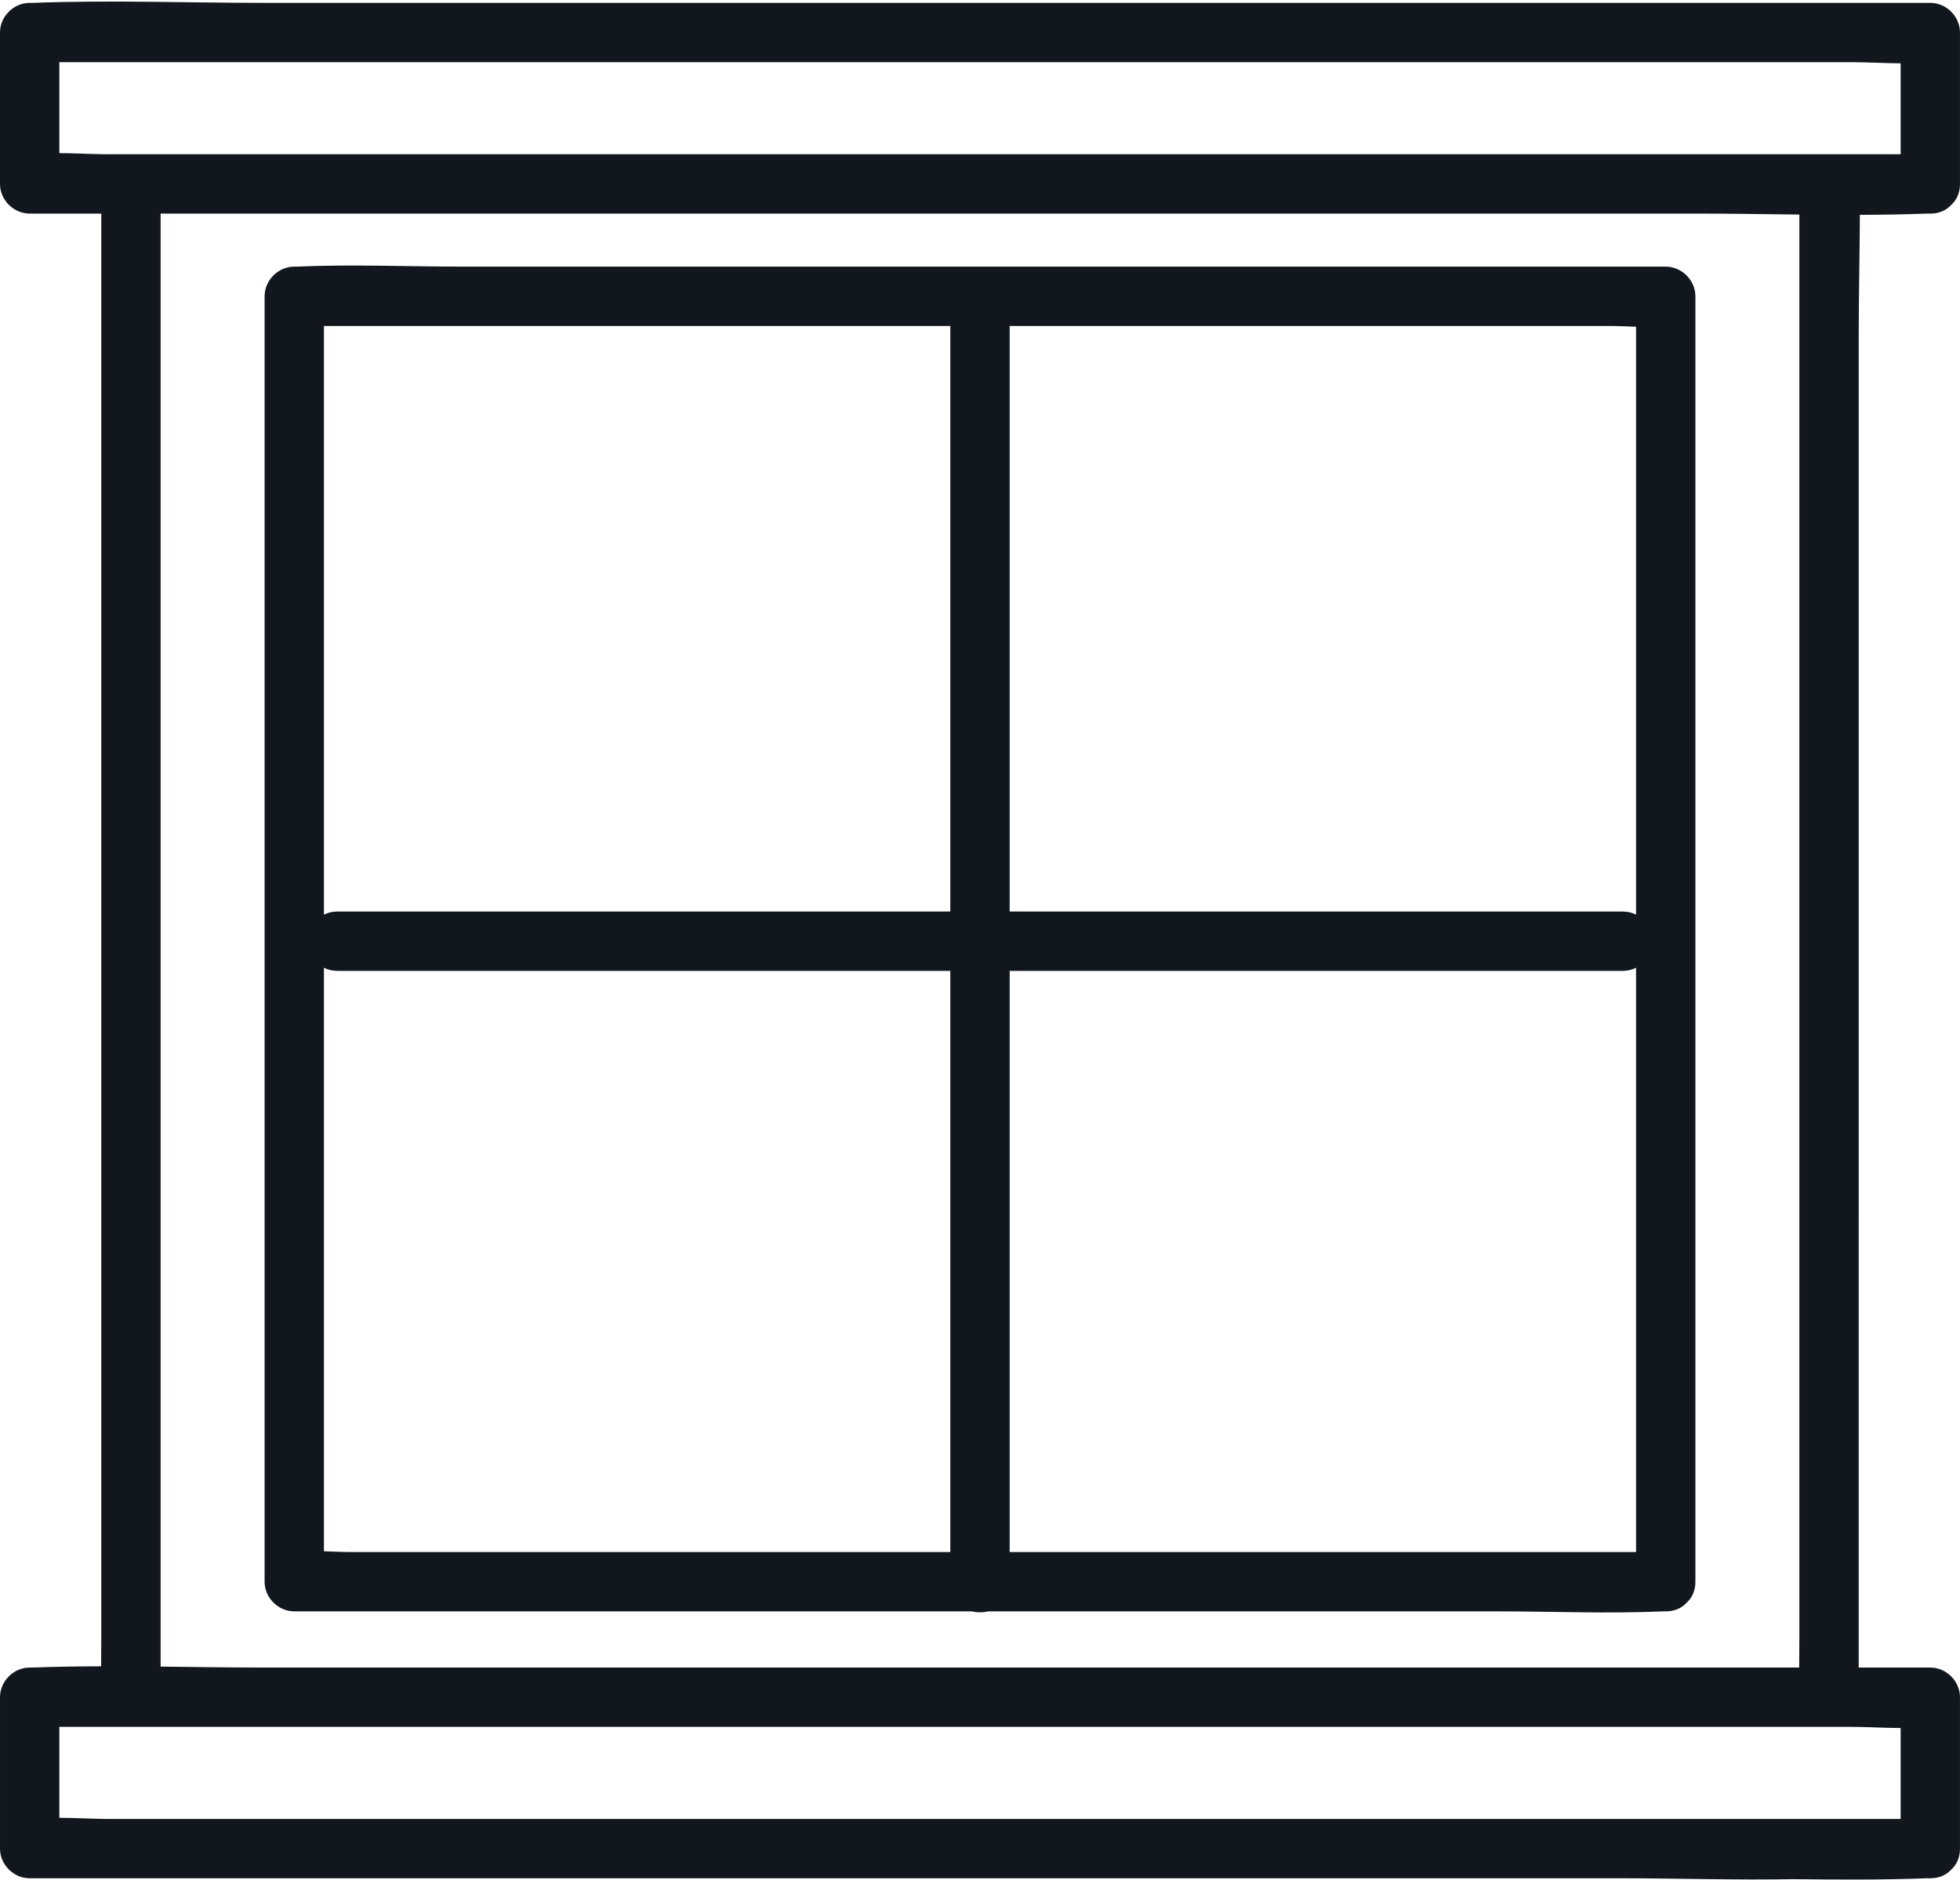 <?xml version="1.0" encoding="UTF-8"?><svg xmlns="http://www.w3.org/2000/svg" xmlns:xlink="http://www.w3.org/1999/xlink" height="480.6" preserveAspectRatio="xMidYMid meet" version="1.0" viewBox="-0.0 -0.4 501.0 480.6" width="501.0" zoomAndPan="magnify"><g id="change1_1"><path d="M475.107,196.052V86.22c0-10.534,.244-21.125,.299-31.703,5.729-.019,11.453-.102,17.161-.319,.281-.011,.564,0,.845,0,2.324,0,4.089-.866,5.307-2.176,1.368-1.22,2.276-3.019,2.276-5.407V7.915c0-4.099-3.474-7.583-7.583-7.583H67.35C47.762,.332,28.007-.415,8.429,.332c-.281,.011-.564,0-.845,0C3.484,.332,0,3.806,0,7.915V46.614c0,4.099,3.474,7.583,7.583,7.583H25.889V417.856c0,2.556-.017,5.115-.04,7.677-5.816,.017-11.626,.099-17.42,.32-.281,.011-.564,0-.845,0-4.099,0-7.583,3.474-7.583,7.583v38.699c0,4.099,3.474,7.583,7.583,7.583H414.214c14.722,0,29.563,.495,44.316,.228,11.36,.133,22.728,.203,34.037-.228,.281-.011,.564,0,.845,0,2.324,0,4.089-.866,5.307-2.176,1.368-1.22,2.276-3.019,2.276-5.407v-38.699c0-4.099-3.474-7.583-7.583-7.583h-18.305V196.052Zm10.722,268.499H27.529c-.61,0-1.228-.011-1.845-.021-3.454-.061-7.004-.255-10.517-.27v-23.241H473.467c.542,0,1.092,.01,1.64,.019,3.518,.056,7.139,.257,10.722,.272v23.241Zm-25.889-388.624V417.856c0,2.662-.018,5.328-.043,7.997H67.35c-8.742,0-17.517-.146-26.294-.244V54.198H433.646c8.742,0,17.517,.146,26.294,.244v21.485ZM15.167,15.499H473.467c4.024,0,8.221,.273,12.362,.291v23.241H27.529c-.542,0-1.092-.01-1.64-.019-3.518-.056-7.139-.257-10.722-.272V15.499Z" fill="#11171d"/></g><g id="change1_2"><path d="M425.78,67.754H118.57c-14.202,0-28.565-.628-42.757,0-.198,.009-.398,0-.597,0-4.099,0-7.583,3.474-7.583,7.583V403.907c0,4.099,3.474,7.583,7.583,7.583H248.442c1.343,.328,2.779,.328,4.122,0h129.862c14.202,0,28.565,.628,42.757,0,.198-.009,.398,0,.597,0,2.324,0,4.089-.866,5.307-2.176,1.368-1.22,2.276-3.019,2.276-5.407V75.338c0-4.099-3.474-7.583-7.583-7.583Zm-118.67,328.569h-49.028V247.77h156.643c1.345,0,2.498-.296,3.472-.792v149.346h-111.087Zm-12.135-313.402h116.451c2.197,0,4.484,.129,6.771,.197V233.393c-.974-.495-2.127-.79-3.472-.79h-156.643V82.921h36.894Zm-101.089,0h49.028V232.603H86.272c-1.345,0-2.498,.296-3.472,.792V82.921h111.087Zm-111.087,209.386v-45.328c.974,.495,2.127,.79,3.472,.79H242.914v148.553H89.57c-2.197,0-4.484-.129-6.771-.197v-103.818Z" fill="#11171d"/></g></svg>